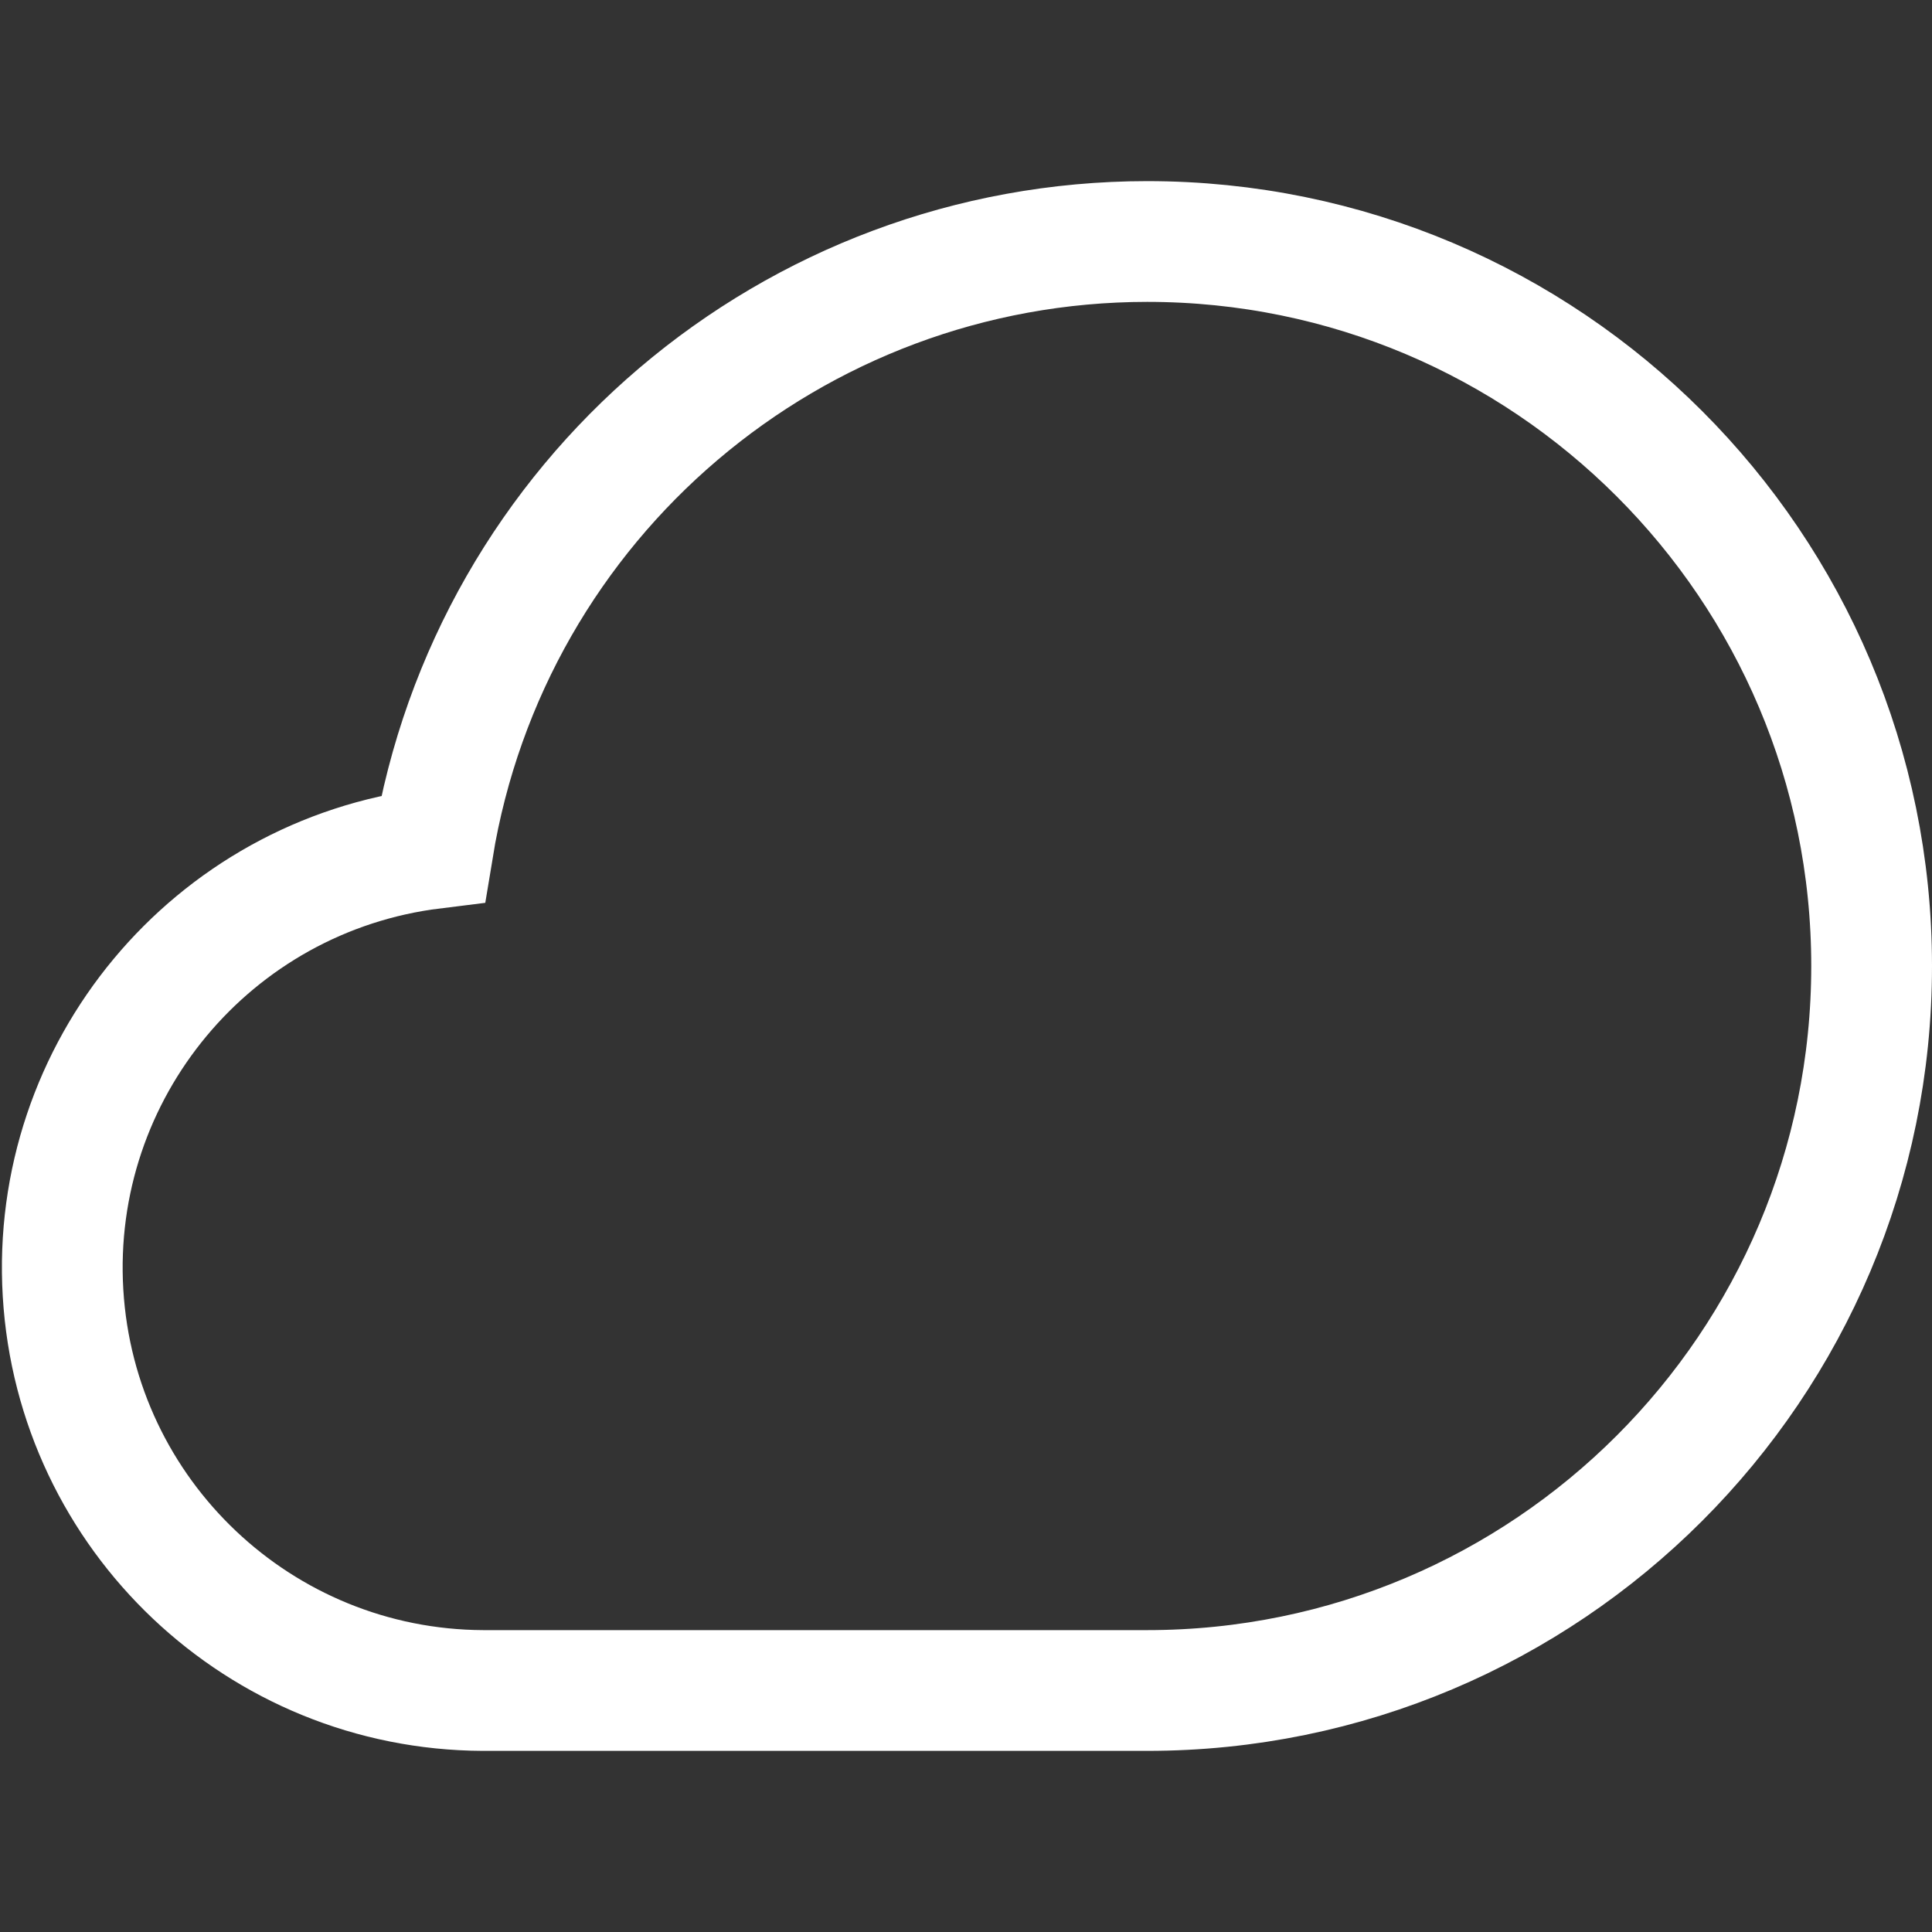 <svg height="32" viewBox="0 0 32 32" width="32" xmlns="http://www.w3.org/2000/svg"><rect x="0" y="0" width="32" height="32" fill="#333333" stroke="none"/><path d="m18 0c-5.872.003-10.878 4.258-11.828 10.053-3.665.453-6.347 3.676-6.128 7.362.219 3.686 3.264 6.569 6.956 6.585h11c6.627 0 12-5.373 12-12 0-6.627-5.373-12-12-12z" fill="none" stroke="#fff" stroke-linecap="square" stroke-width="2" transform="translate(1 4)"/></svg>